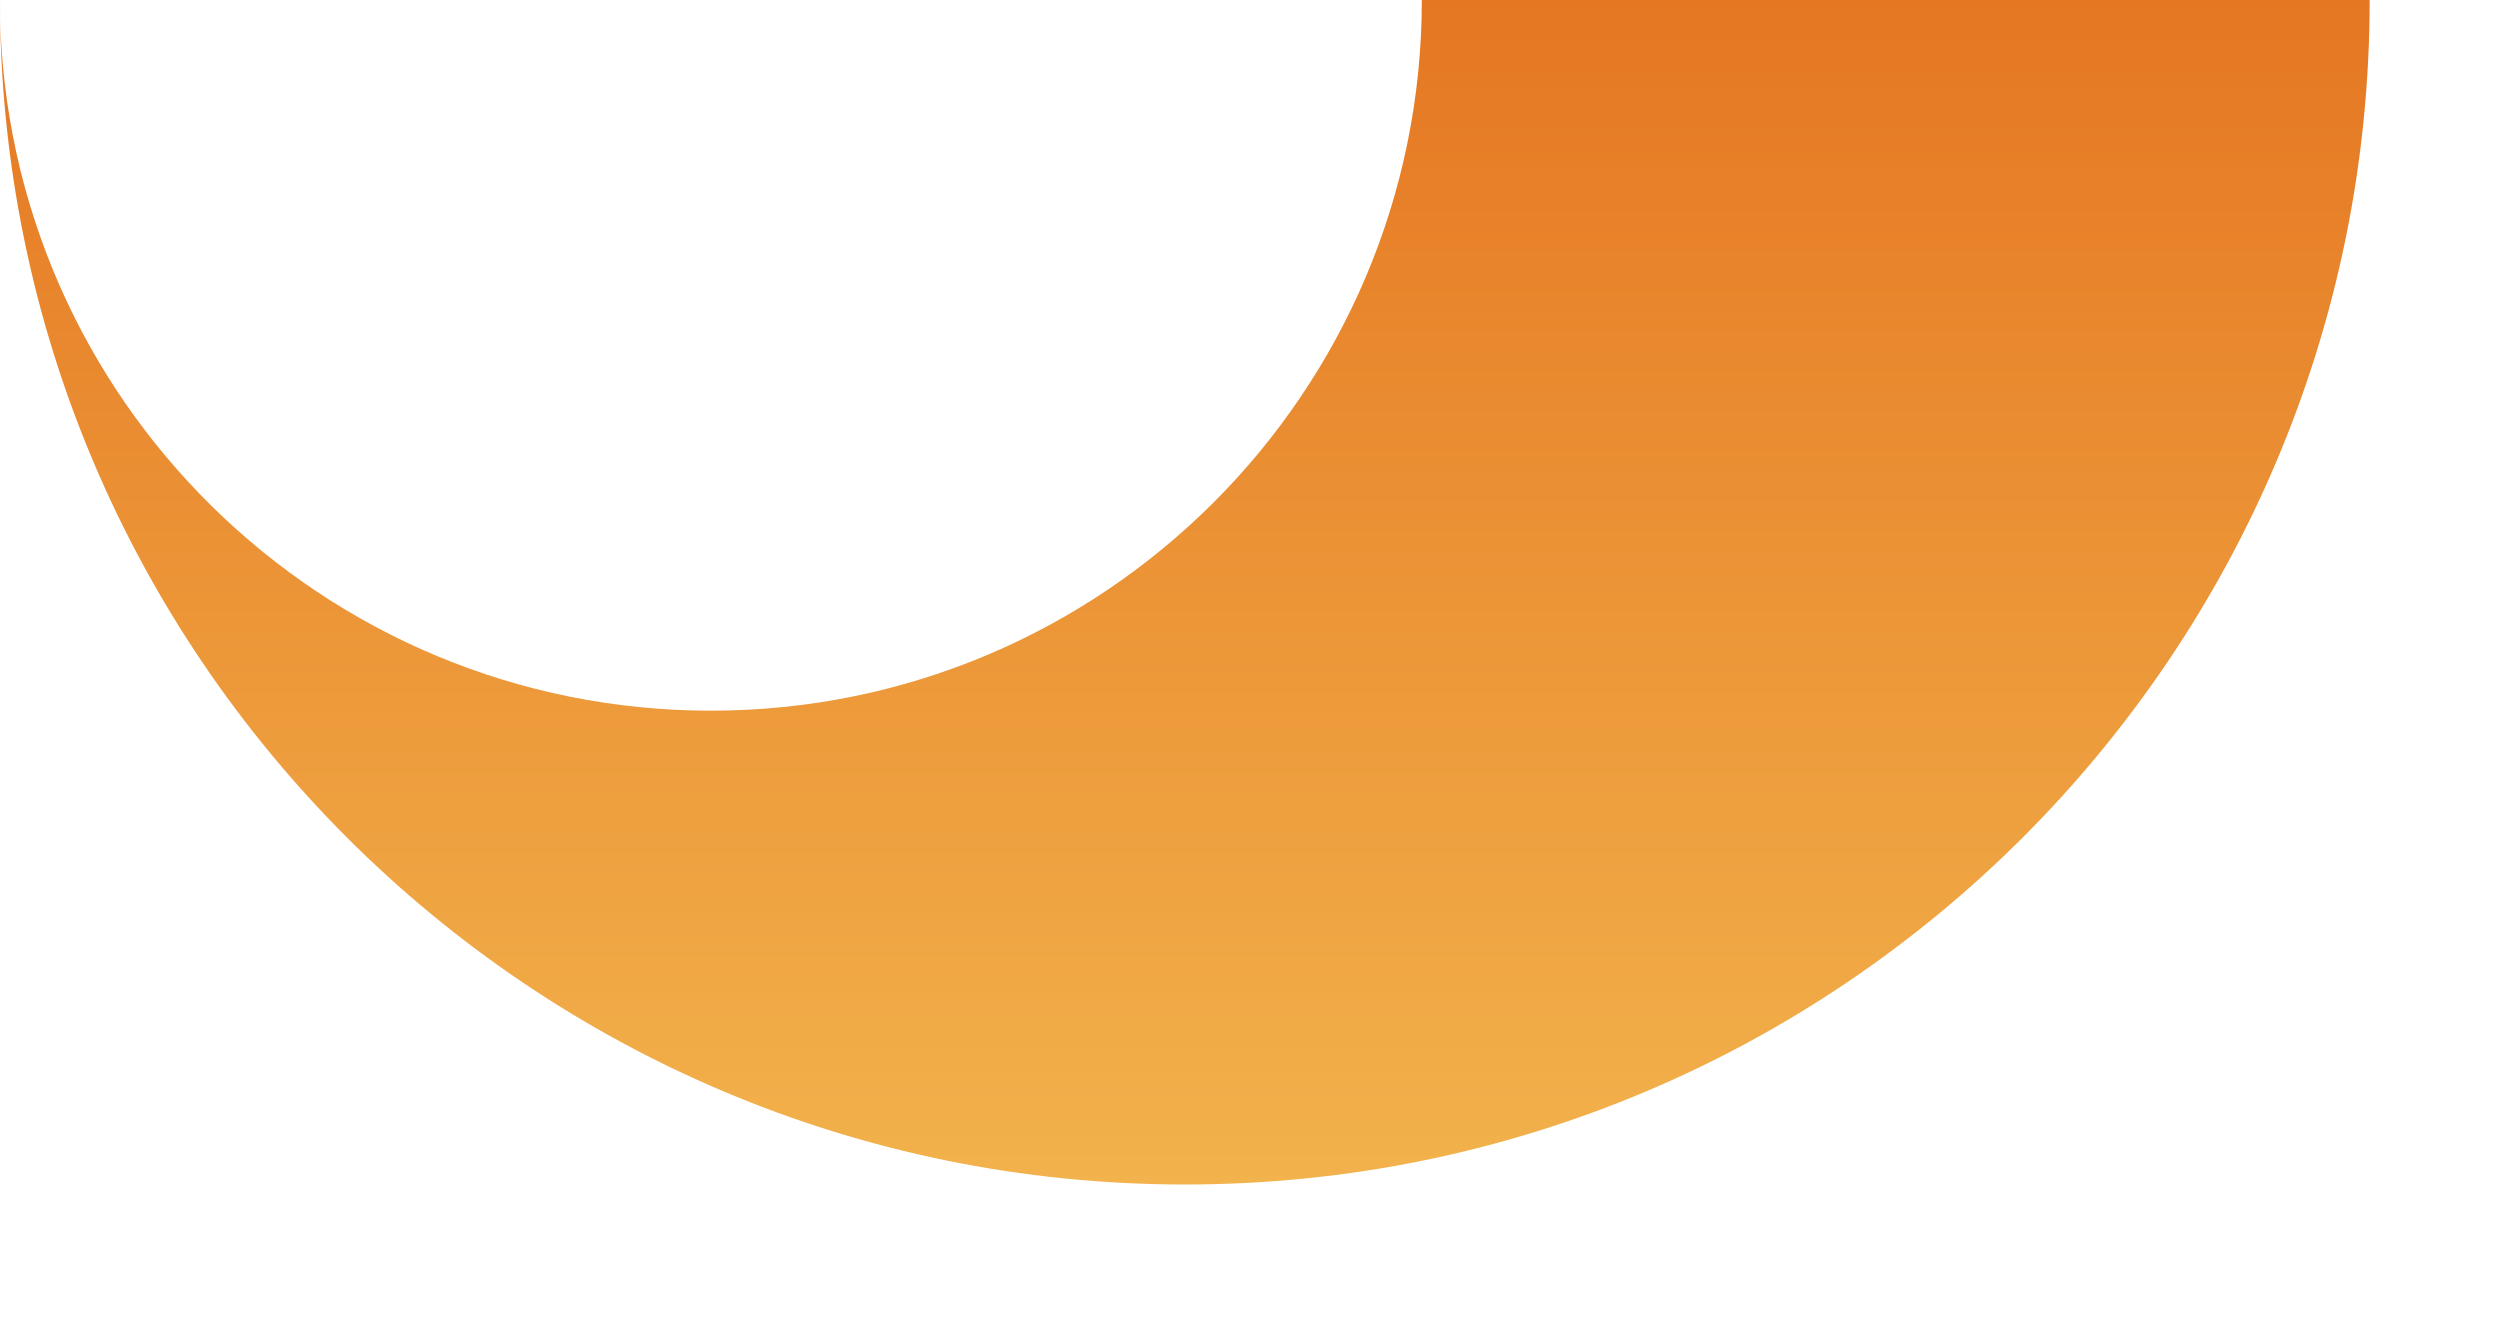 <?xml version="1.0" encoding="utf-8"?>
<svg xmlns="http://www.w3.org/2000/svg" fill="none" height="100%" overflow="visible" preserveAspectRatio="none" style="display: block;" viewBox="0 0 15 8" width="100%">
<path clip-rule="evenodd" d="M4.266 4.264C1.933 4.264 0.038 2.394 0 0.071L0 0C0 3.926 3.183 7.107 7.109 7.107C11.035 7.107 14.218 3.926 14.218 0H8.531C8.531 2.354 6.621 4.264 4.266 4.264Z" fill="url(#paint0_linear_0_920)" fill-rule="evenodd" id="Vector"/>
<defs>
<linearGradient gradientUnits="userSpaceOnUse" id="paint0_linear_0_920" x1="7.109" x2="7.109" y1="0" y2="7.107">
<stop stop-color="#E57722"/>
<stop offset="1" stop-color="#F2B24C"/>
</linearGradient>
</defs>
</svg>